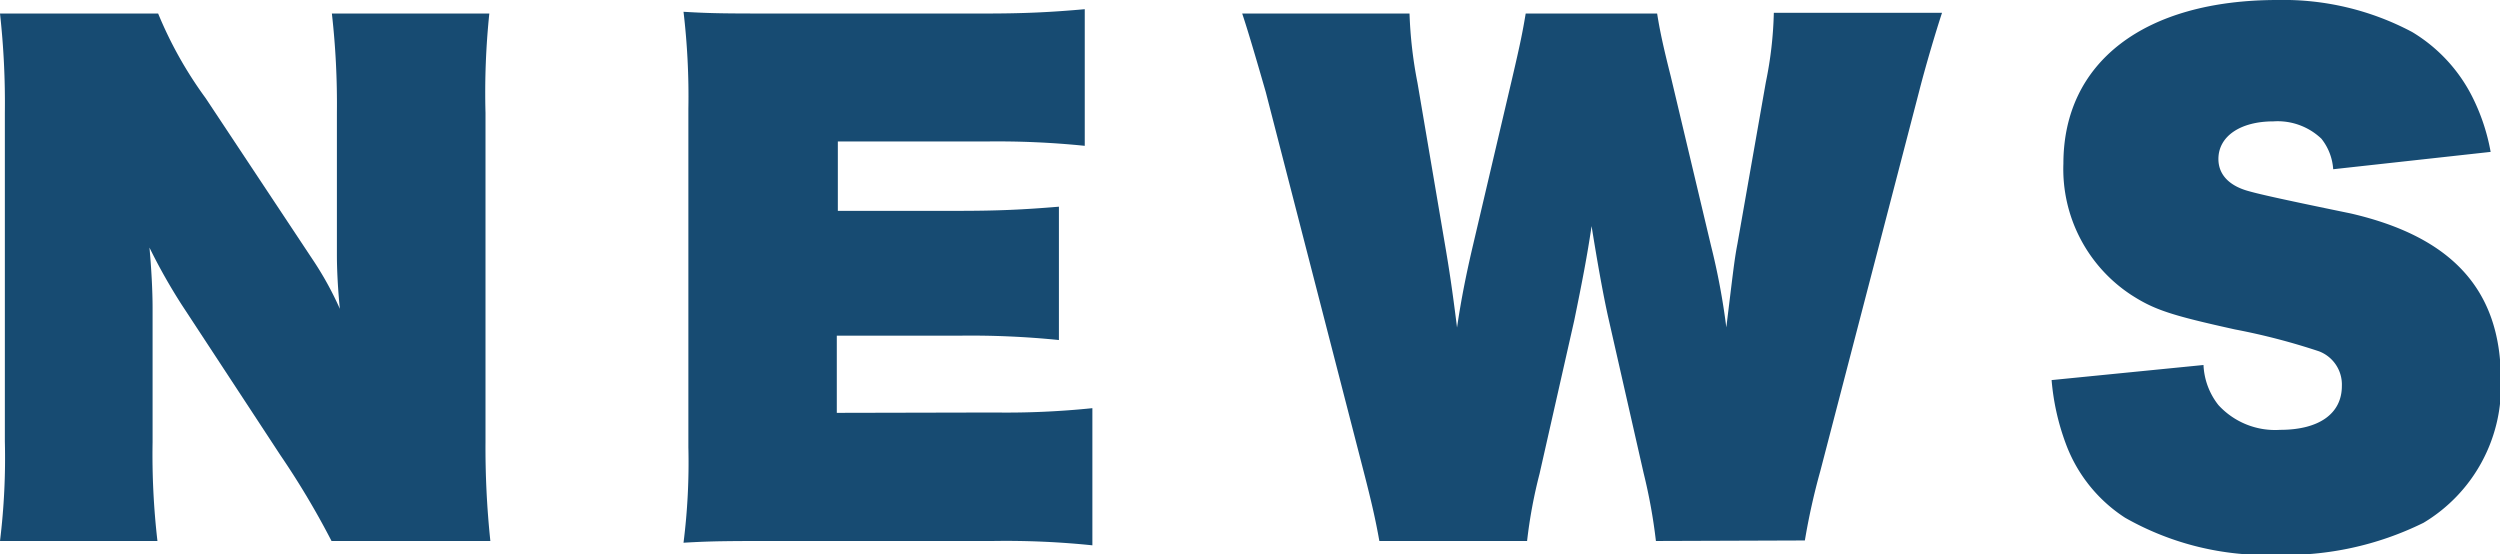 <svg xmlns="http://www.w3.org/2000/svg" width="144.18" height="31.95" viewBox="0 0 144.18 31.95">
  <defs>
    <style>
      .a {
        fill: #174b72;
      }
    </style>
  </defs>
  <title>title-news</title>
  <g>
    <path class="a" d="M18,14.92a18.92,18.92,0,0,1,1.6,2.89c-.1-1-.17-2.14-.17-3.1V6.48a46.46,46.46,0,0,0-.29-5.7h9.08A44.33,44.33,0,0,0,28,6.52V25.46a51.35,51.35,0,0,0,.28,5.74H19.12a47.37,47.37,0,0,0-2.95-4.95l-5.7-8.69a33.06,33.06,0,0,1-1.85-3.28c.11,1.18.18,2.49.18,3.49V25.5a43.37,43.37,0,0,0,.28,5.7H0a39.31,39.31,0,0,0,.28-5.74V6.52A46.88,46.88,0,0,0,0,.78H9.12a23.18,23.18,0,0,0,2.74,4.88Z"/>
    <path class="a" d="M57.37,23.79A48.32,48.32,0,0,0,63,23.54v7.91a48.49,48.49,0,0,0-5.74-.25H45.11c-3.06,0-4,0-5.69.1a36.89,36.89,0,0,0,.28-5.52V6.27A41.58,41.58,0,0,0,39.42.68c1.67.1,2.56.1,5.66.1H56.83C59,.78,60.57.71,62.56.53V8.41a49.76,49.76,0,0,0-5.73-.25H48.32v4h6.94c2.28,0,3.78-.07,5.81-.24v7.69a50.6,50.6,0,0,0-5.81-.25h-7v4.45Z"/>
    <path class="a" d="M95.5,31.2a31.34,31.34,0,0,0-.71-3.92l-2-8.8c-.35-1.53-.71-3.63-1-5.44-.25,1.7-.54,3.2-1,5.44l-2,8.84a28.07,28.07,0,0,0-.72,3.88H79.55c-.22-1.25-.47-2.32-.89-3.95L73,5.31C72.6,3.92,72,1.85,71.64.78h9.65a24.86,24.86,0,0,0,.46,4l1.64,9.65c.18,1.07.36,2.21.64,4.46.25-1.71.54-3.1.86-4.49L87.2,4.56c.5-2.14.61-2.71.79-3.78h7.58c.14.89.32,1.78.79,3.64l2.31,9.72a39.72,39.72,0,0,1,.89,4.74c.36-2.92.46-3.89.64-4.81l1.64-9.33a22.18,22.18,0,0,0,.46-4H112c-.33,1-.93,3-1.32,4.53l-5.7,21.9a38.53,38.53,0,0,0-.89,4Z"/>
    <path class="a" d="M127.08,21.05a4,4,0,0,0,.86,2.31,4.43,4.43,0,0,0,3.56,1.43c2.24,0,3.56-.93,3.56-2.53a2.05,2.05,0,0,0-1.32-2A37.83,37.83,0,0,0,128.9,19c-3.71-.82-4.67-1.14-6-2A8.68,8.68,0,0,1,119,9.44C119,3.56,123.7,0,131.35,0a15.82,15.82,0,0,1,7.77,1.85,9.17,9.17,0,0,1,3.52,3.85,11.64,11.64,0,0,1,1,3.06l-9.08,1A3.16,3.16,0,0,0,133.88,8a3.66,3.66,0,0,0-2.77-1c-1.89,0-3.17.85-3.17,2.17,0,.86.57,1.5,1.63,1.82.61.18,1.68.43,6,1.32,5.84,1.35,8.66,4.41,8.66,9.58a9.19,9.19,0,0,1-4.46,8.26A18,18,0,0,1,131.28,32a16.48,16.48,0,0,1-8.72-2.14,8.65,8.65,0,0,1-3.42-4.27,13.72,13.72,0,0,1-.82-3.67Z"/>
  </g>
</svg>
